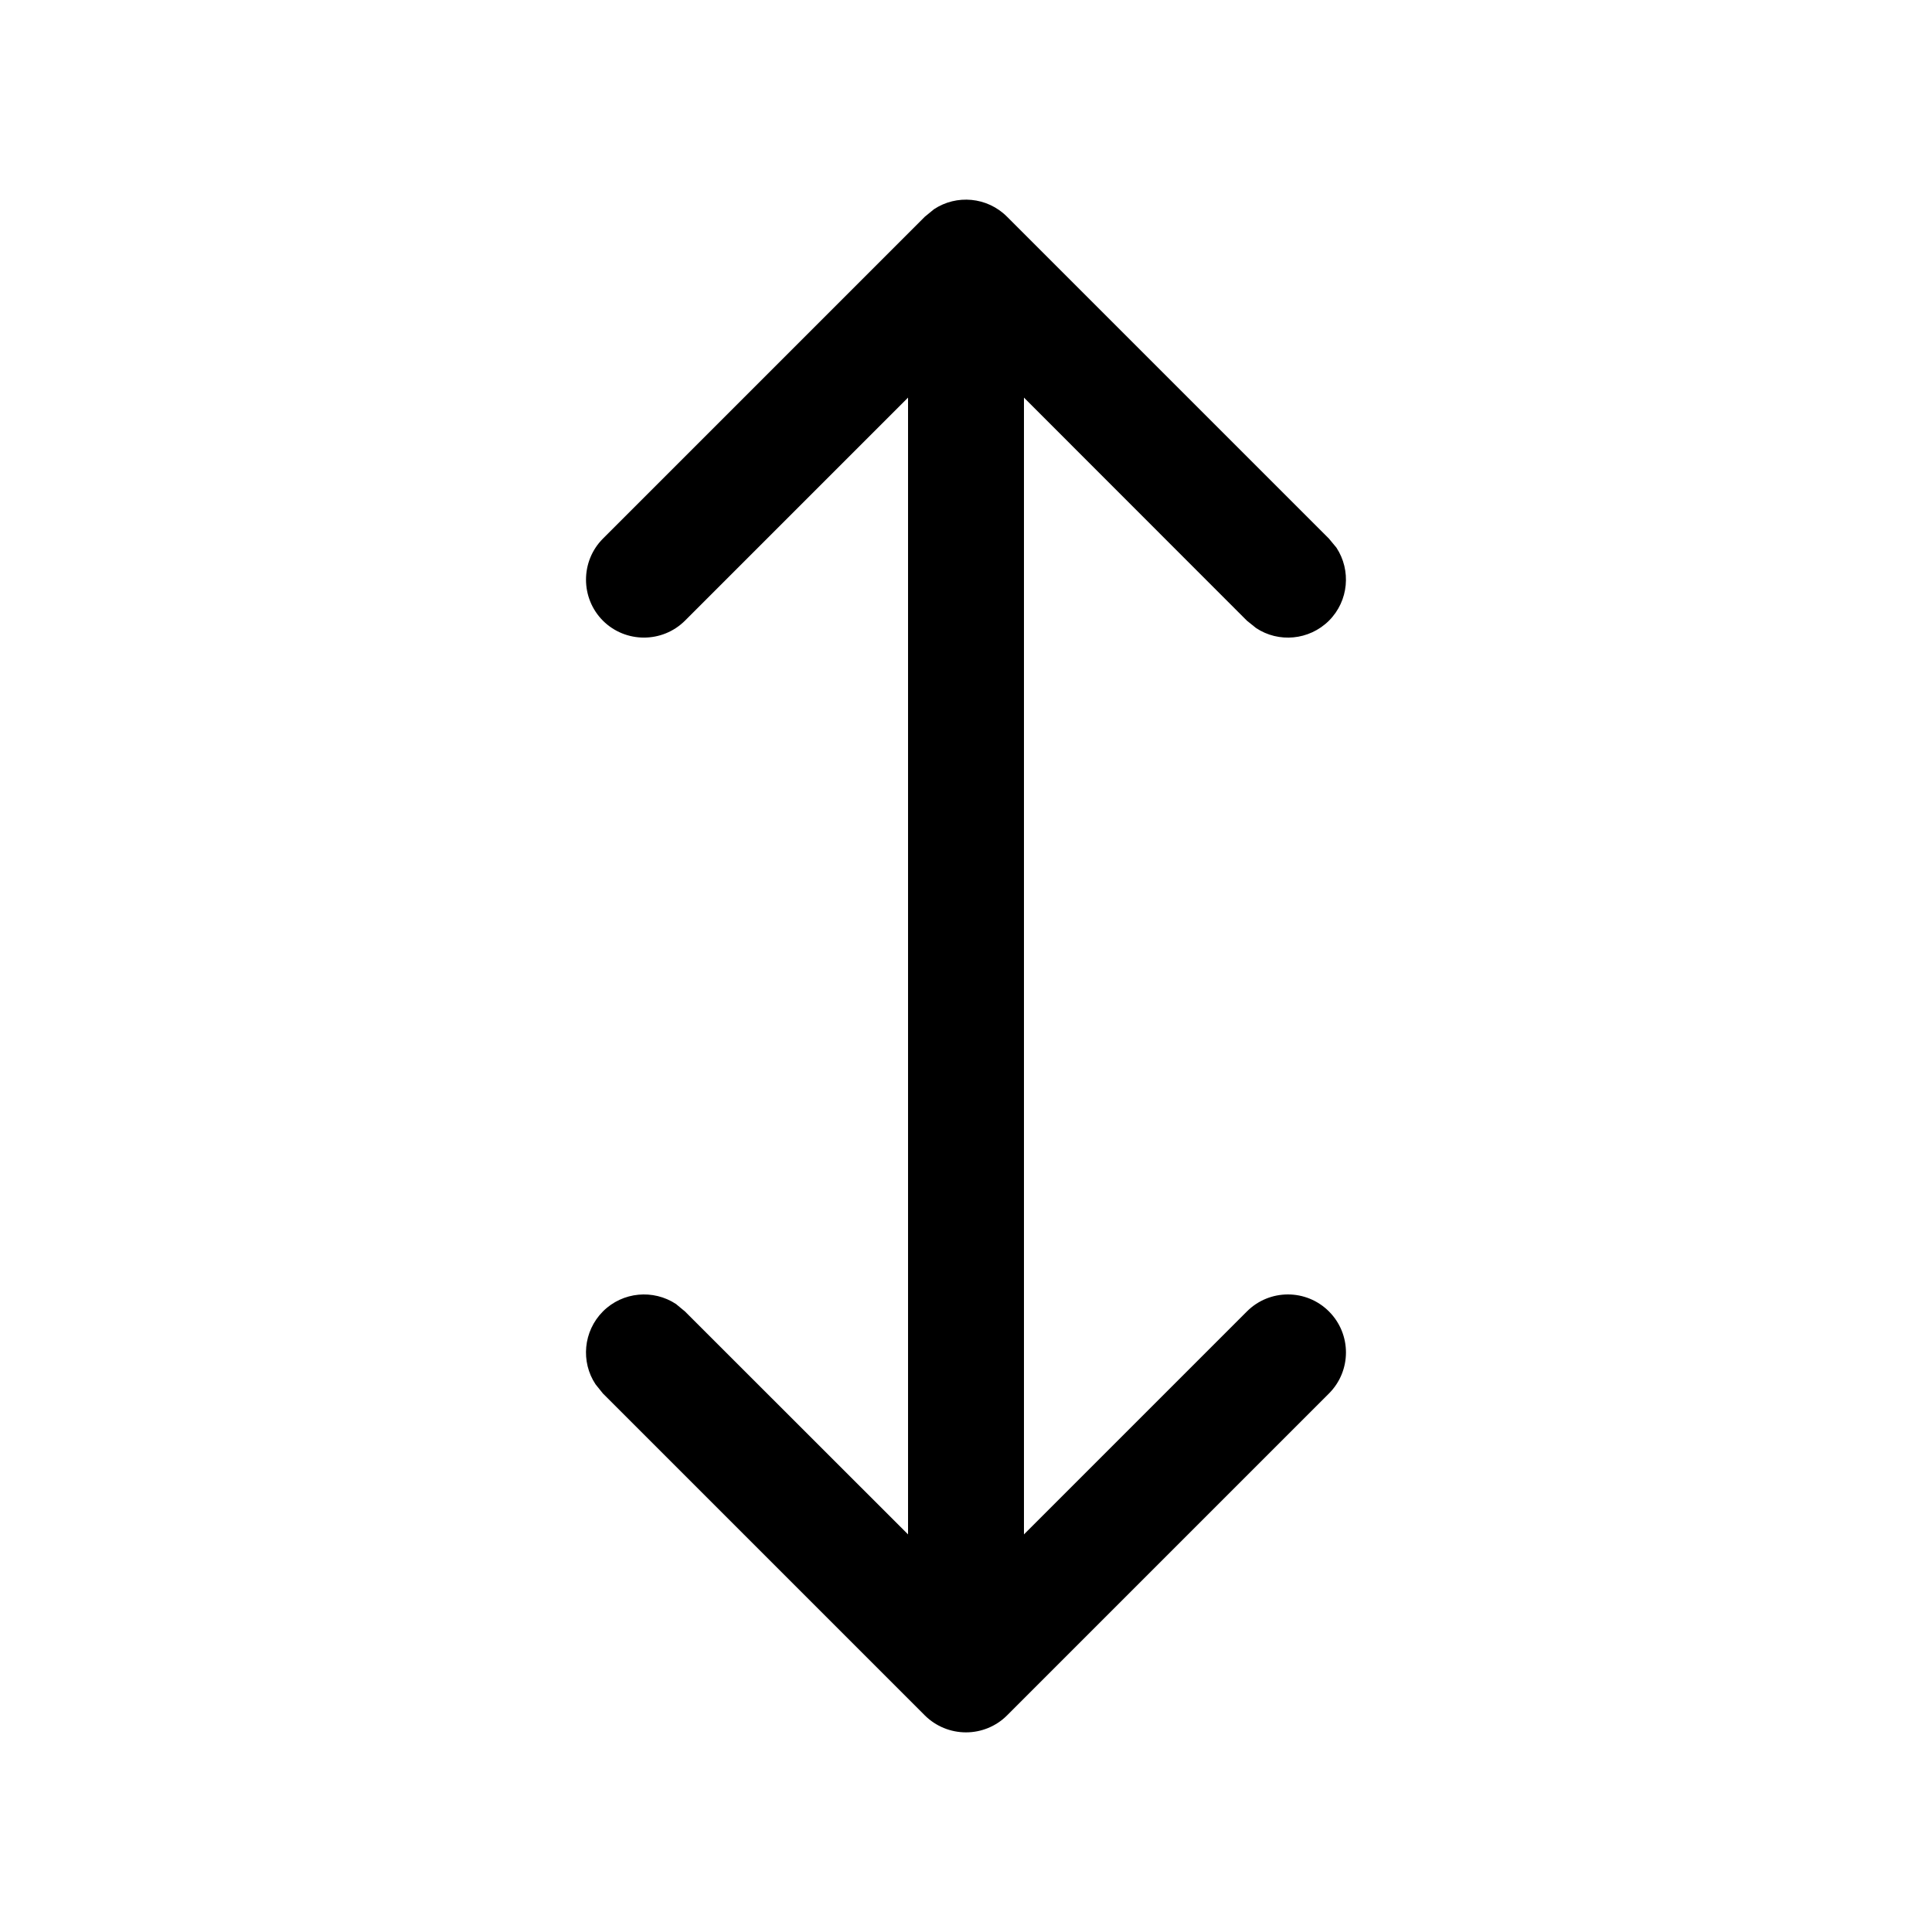 <svg width="15" height="15" viewBox="0 0 15 15" fill="none" xmlns="http://www.w3.org/2000/svg"><path d="M7.252 1.624C7.426 1.509 7.664 1.528 7.818 1.682L10.318 4.182L10.376 4.252C10.491 4.427 10.472 4.665 10.318 4.819C10.164 4.972 9.926 4.992 9.752 4.876L9.681 4.819L7.95 3.087V11.913L9.681 10.182C9.857 10.006 10.142 10.006 10.318 10.182C10.494 10.358 10.494 10.643 10.318 10.819L7.818 13.319C7.734 13.403 7.619 13.45 7.5 13.45C7.38 13.45 7.266 13.403 7.181 13.319L4.681 10.819L4.624 10.748C4.508 10.574 4.528 10.336 4.681 10.182C4.835 10.028 5.073 10.009 5.248 10.124L5.318 10.182L7.05 11.913V3.087L5.318 4.819C5.142 4.994 4.857 4.994 4.681 4.819C4.506 4.643 4.506 4.358 4.681 4.182L7.181 1.682L7.252 1.624Z" fill="currentColor"/></svg>